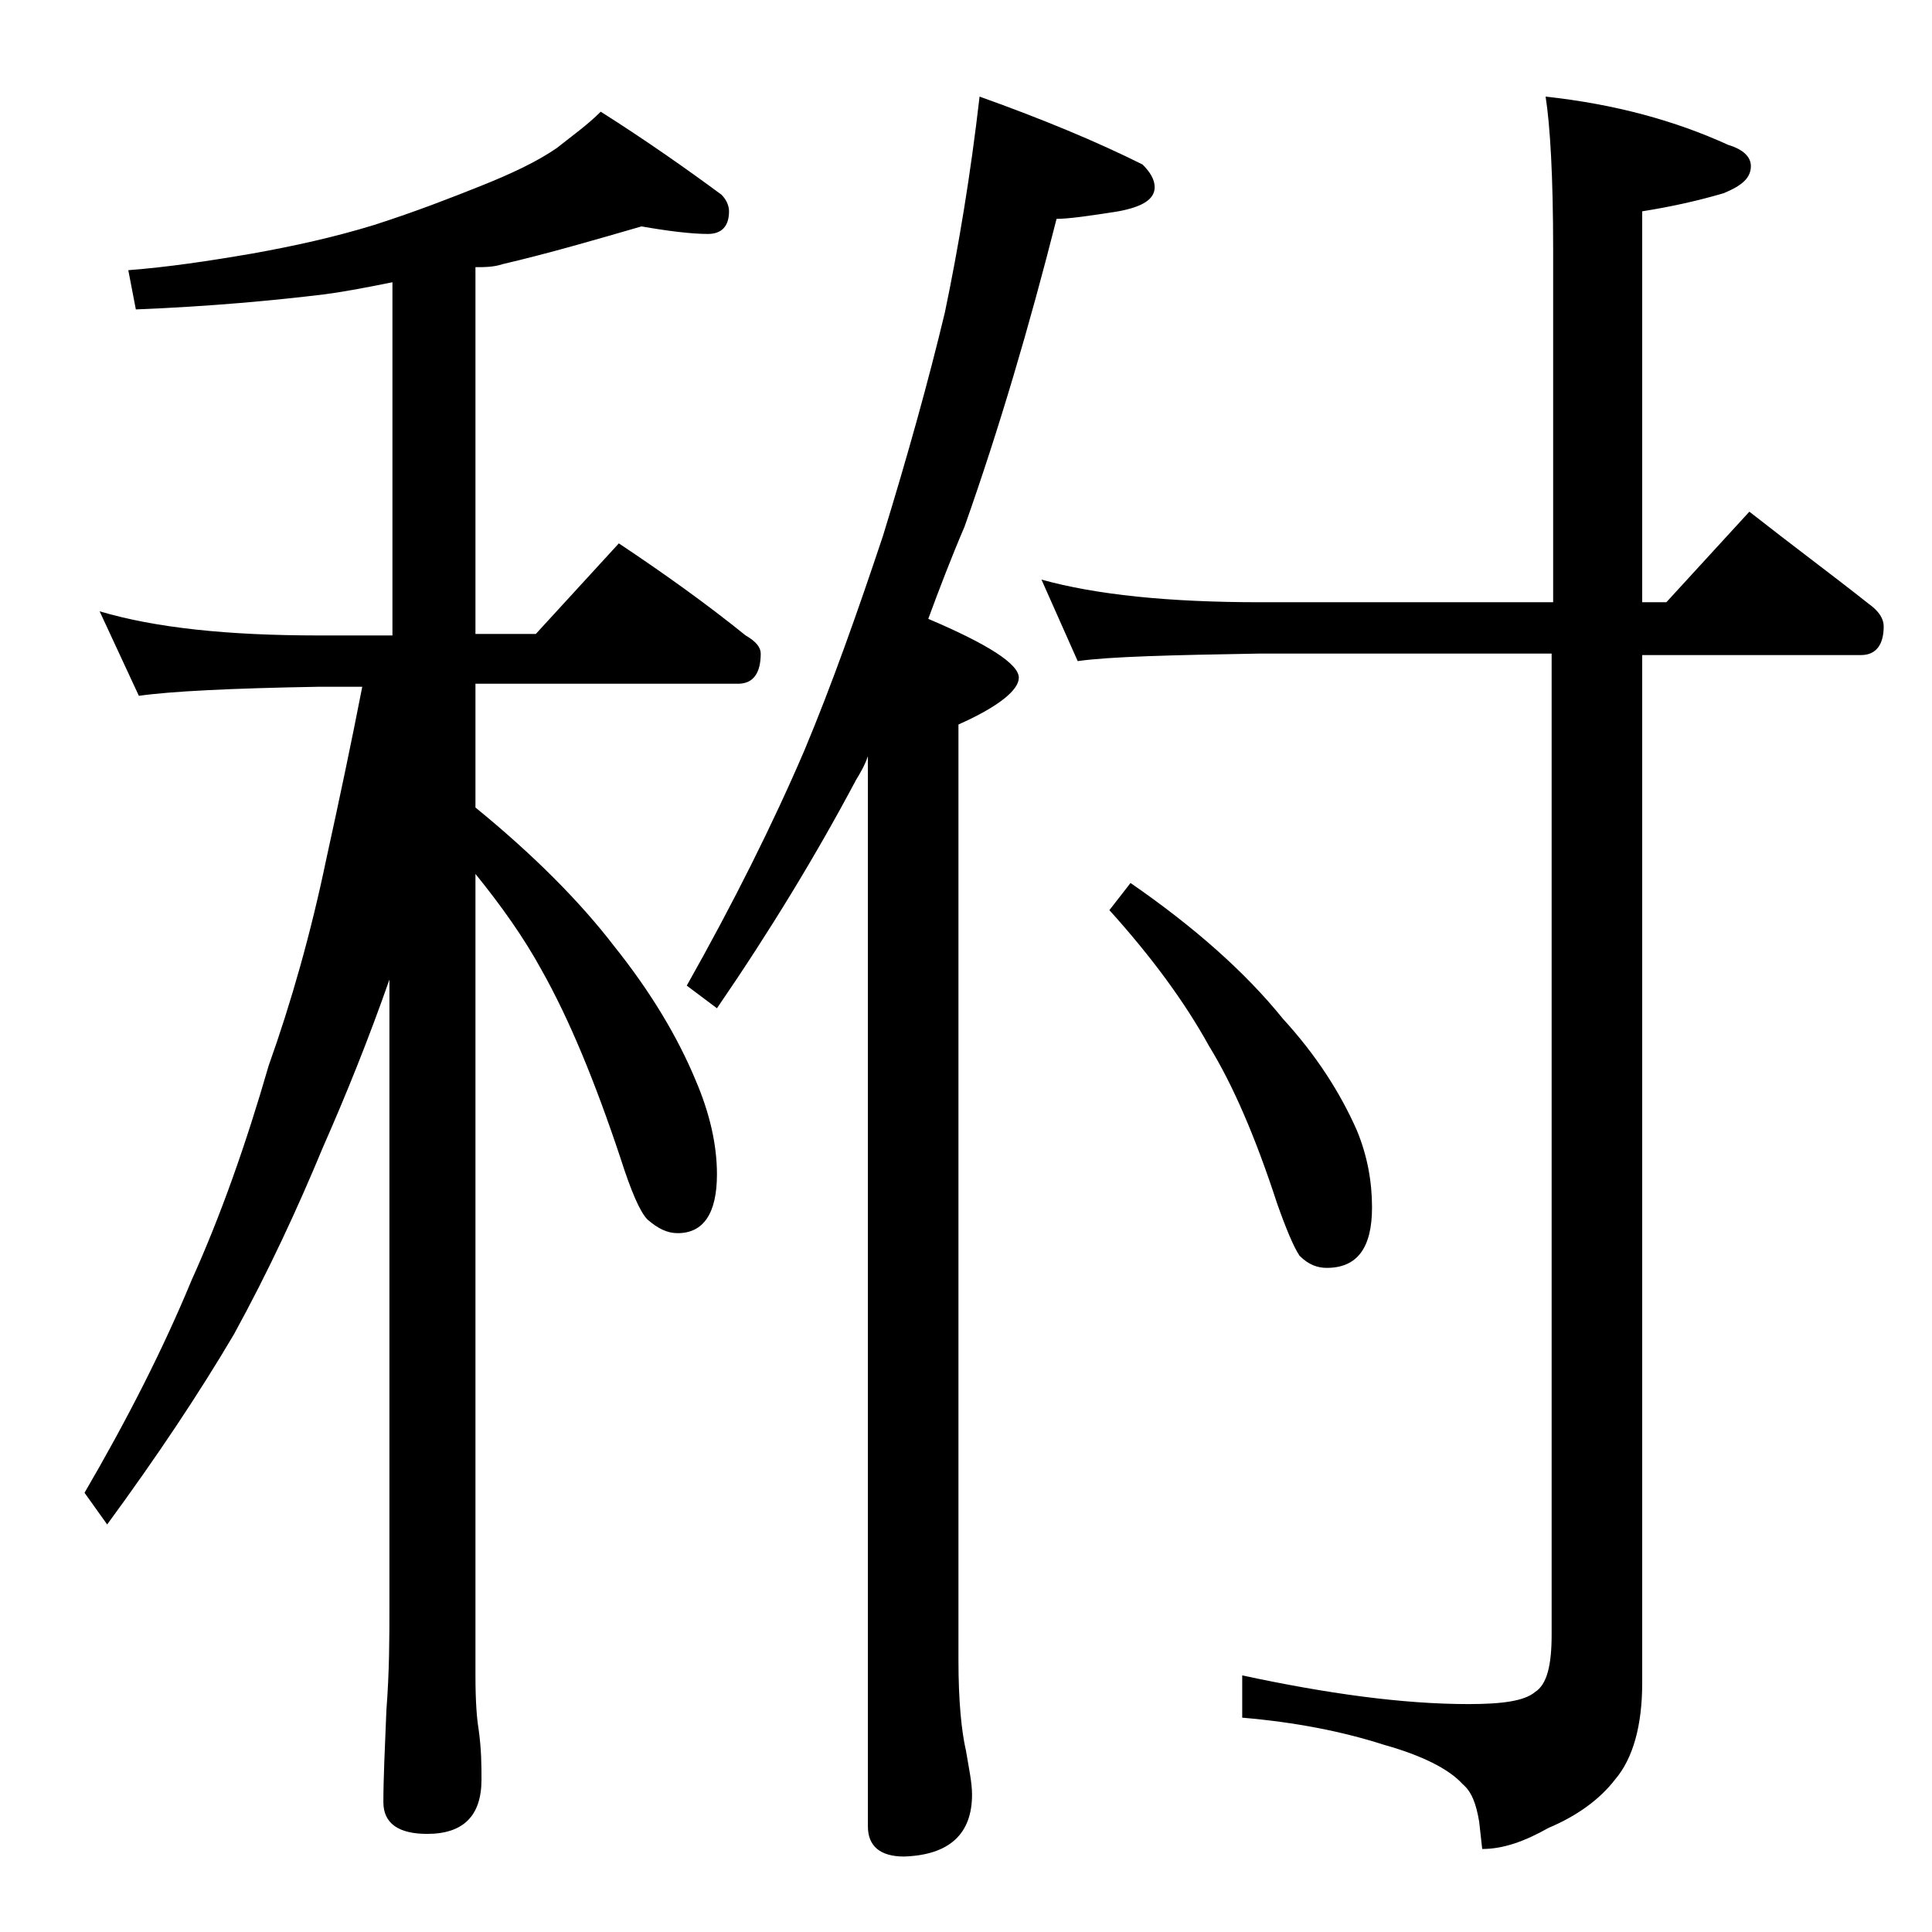 <?xml version="1.0" encoding="utf-8"?>
<!-- Generator: Adobe Illustrator 18.0.0, SVG Export Plug-In . SVG Version: 6.00 Build 0)  -->
<!DOCTYPE svg PUBLIC "-//W3C//DTD SVG 1.1//EN" "http://www.w3.org/Graphics/SVG/1.1/DTD/svg11.dtd">
<svg version="1.1" id="Layer_1" xmlns="http://www.w3.org/2000/svg" xmlns:xlink="http://www.w3.org/1999/xlink" x="0px" y="0px"
	 viewBox="0 0 128 128" enable-background="new 0 0 128 128" xml:space="preserve">
<path d="M42.5,15c-3.1,0.9-6.2,1.8-9.2,2.5c-0.6,0.2-1.2,0.2-1.8,0.2V42h4l5.5-6c3,2,5.8,4,8.4,6.1c0.7,0.4,1,0.8,1,1.2
	c0,1.3-0.5,2-1.5,2H31.5v8.2c3.8,3.1,6.9,6.2,9.2,9.2c2.4,3,4.2,6,5.4,8.9c0.9,2.1,1.4,4.2,1.4,6.2c0,2.6-0.9,3.9-2.6,3.9
	c-0.7,0-1.3-0.3-2-0.9c-0.5-0.5-1.1-1.9-1.8-4.1c-1.7-5.1-3.4-9.2-5.2-12.4c-1.2-2.2-2.7-4.3-4.4-6.4V111c0,1.8,0.1,2.9,0.2,3.5
	c0.2,1.4,0.2,2.5,0.2,3.4c0,2.4-1.2,3.6-3.6,3.6c-1.9,0-2.9-0.7-2.9-2.1c0-1.6,0.1-3.6,0.2-6.1c0.2-2.6,0.2-4.8,0.2-6.8V64.9
	c-1.4,4-2.9,7.7-4.4,11.1c-1.7,4.1-3.6,8.2-5.9,12.4c-2.3,3.9-5.1,8.1-8.4,12.6l-1.5-2.1c2.8-4.8,5.2-9.5,7.1-14.1
	c1.9-4.2,3.6-9,5.1-14.2c1.5-4.2,2.8-8.8,3.8-13.6c0.9-4.1,1.7-7.9,2.4-11.5h-2.9c-5.8,0.1-9.8,0.3-11.9,0.6l-2.6-5.6
	c3.7,1.1,8.5,1.6,14.5,1.6H26V18.7c-1.5,0.3-3,0.6-4.5,0.8c-3.3,0.4-7.5,0.8-12.5,1l-0.5-2.6c2.6-0.2,5.3-0.6,8.2-1.1
	c2.8-0.5,5.5-1.1,8.1-1.9c2.8-0.9,5.1-1.8,7.1-2.6c2-0.8,3.7-1.6,5-2.5c1-0.8,2-1.5,2.9-2.4c3,1.9,5.7,3.8,8,5.5
	c0.3,0.3,0.5,0.7,0.5,1.1c0,1-0.5,1.5-1.4,1.5C45.8,15.5,44.2,15.3,42.5,15z M64.9,6.4c4.2,1.5,7.8,3,10.8,4.5
	c0.5,0.5,0.8,1,0.8,1.5c0,0.8-0.8,1.3-2.4,1.6c-1.9,0.3-3.3,0.5-4.1,0.5c-1.8,7.1-3.8,13.9-6.1,20.4C63,37,62.2,39.1,61.5,41
	c4,1.7,6,3,6,3.9c0,0.8-1.3,1.9-4,3.1v62c0,2.7,0.2,4.7,0.5,6c0.2,1.2,0.4,2.1,0.4,2.9c0,2.6-1.5,4-4.5,4.1c-1.6,0-2.4-0.7-2.4-2
	V50.1c-0.2,0.6-0.5,1.1-0.8,1.6c-2.6,4.9-5.7,10-9.2,15.1l-2-1.5c3.1-5.5,5.7-10.7,7.8-15.6c1.8-4.3,3.5-9.1,5.2-14.2
	c1.6-5.2,3-10.2,4.1-14.8C63.5,16.4,64.3,11.6,64.9,6.4z M69,38.4c3.6,1,8.4,1.5,14.5,1.5h19.4V16.5c0-4.8-0.2-8.2-0.5-10.1
	C107,6.9,111,8,114.5,9.6c1,0.3,1.5,0.8,1.5,1.4c0,0.8-0.6,1.3-1.8,1.8c-1.7,0.5-3.5,0.9-5.4,1.2v25.9h1.6l5.5-6
	c2.8,2.2,5.5,4.2,7.9,6.1c0.7,0.5,1,1,1,1.5c0,1.2-0.5,1.9-1.5,1.9h-14.5v68.1c0,2.8-0.6,5-1.8,6.4c-1,1.3-2.5,2.4-4.4,3.2
	c-1.6,0.9-3,1.4-4.4,1.4l-0.2-1.8c-0.2-1.2-0.5-2-1.1-2.5c-0.9-1-2.7-1.9-5.2-2.6c-2.8-0.9-5.9-1.5-9.4-1.8V111
	c5.6,1.2,10.6,1.9,15,1.9c2.2,0,3.7-0.2,4.4-0.8c0.8-0.5,1.1-1.8,1.1-3.8v-65H83.5c-5.9,0.1-10,0.2-12.1,0.5L69,38.4z M74.9,58.5
	c4.2,2.9,7.6,5.9,10.1,9c2.2,2.4,3.8,4.9,4.9,7.4c0.7,1.7,1,3.4,1,5.1c0,2.7-1,4-3,4c-0.6,0-1.2-0.2-1.8-0.8
	c-0.4-0.6-0.9-1.8-1.5-3.5c-1.4-4.3-2.9-7.8-4.5-10.4c-1.6-2.9-3.8-5.9-6.6-9L74.9,58.5z"/>
</svg>
